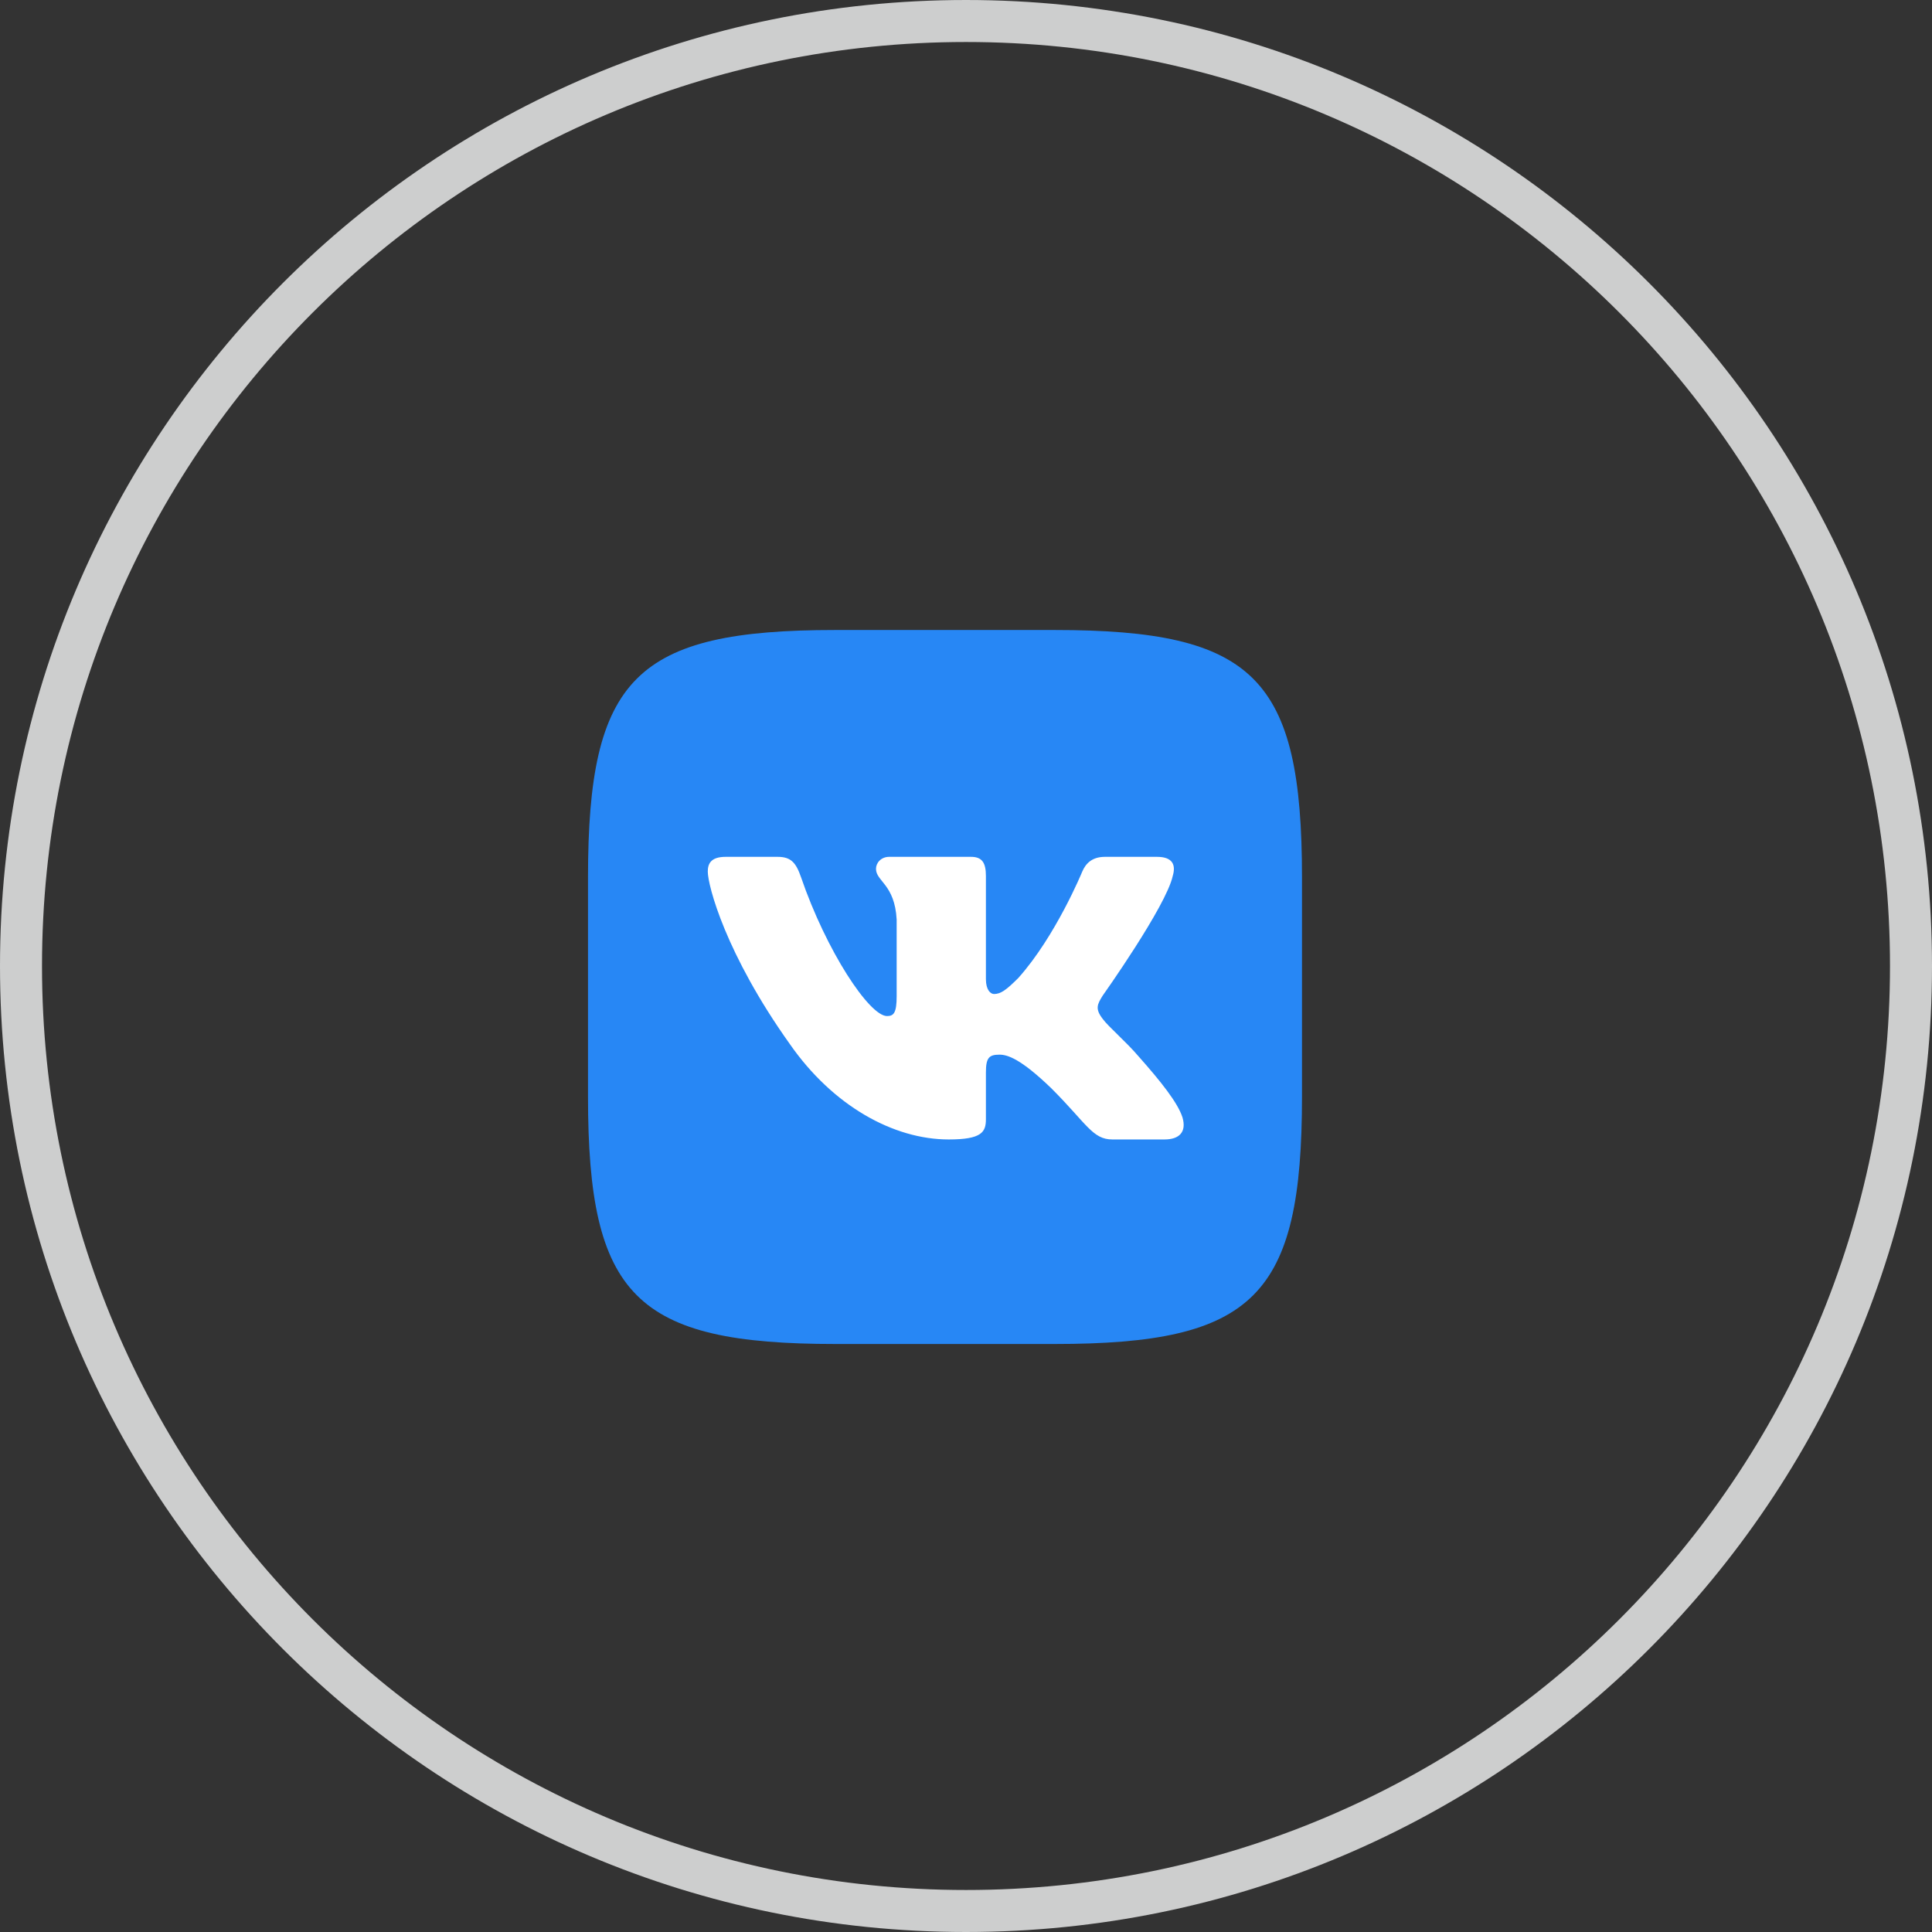 <?xml version="1.0" encoding="UTF-8"?> <svg xmlns="http://www.w3.org/2000/svg" width="46" height="46" viewBox="0 0 46 46" fill="none"><rect x="0" y="0" width="46" height="46" fill="#333333" stroke="none"/> <path d="M23 45.5C35.426 45.5 45.5 35.426 45.5 23C45.5 10.574 35.426 0.5 23 0.5C10.574 0.5 0.5 10.574 0.5 23C0.5 35.426 10.574 45.5 23 45.5Z" stroke="#CDCECE"></path> <path fill-rule="evenodd" clip-rule="evenodd" d="M19.893 15H25.107C29.867 15 31 16.133 31 20.893V26.107C31 30.867 29.867 32 25.107 32H19.893C15.133 32 14 30.867 14 26.107V20.893C14 16.133 15.133 15 19.893 15Z" fill="#2787F5"></path> <path fill-rule="evenodd" clip-rule="evenodd" d="M27.922 20.857C28.001 20.594 27.922 20.401 27.547 20.401H26.308C25.993 20.401 25.847 20.568 25.768 20.752C25.768 20.752 25.138 22.288 24.245 23.286C23.956 23.575 23.825 23.667 23.667 23.667C23.588 23.667 23.474 23.575 23.474 23.312V20.857C23.474 20.541 23.383 20.401 23.12 20.401H21.172C20.975 20.401 20.857 20.547 20.857 20.686C20.857 20.985 21.303 21.053 21.349 21.894V23.719C21.349 24.12 21.277 24.192 21.12 24.192C20.699 24.192 19.677 22.649 19.071 20.883C18.952 20.54 18.833 20.401 18.516 20.401H17.277C16.922 20.401 16.852 20.568 16.852 20.752C16.852 21.08 17.272 22.708 18.808 24.862C19.833 26.333 21.276 27.13 22.589 27.13C23.377 27.13 23.474 26.953 23.474 26.648V25.536C23.474 25.182 23.549 25.111 23.799 25.111C23.983 25.111 24.298 25.203 25.033 25.913C25.874 26.753 26.012 27.13 26.485 27.13H27.724C28.079 27.13 28.256 26.953 28.154 26.604C28.042 26.255 27.64 25.75 27.108 25.151C26.819 24.809 26.386 24.442 26.254 24.258C26.071 24.021 26.123 23.916 26.254 23.706C26.254 23.706 27.765 21.579 27.922 20.857V20.857Z" fill="white"></path> </svg> 